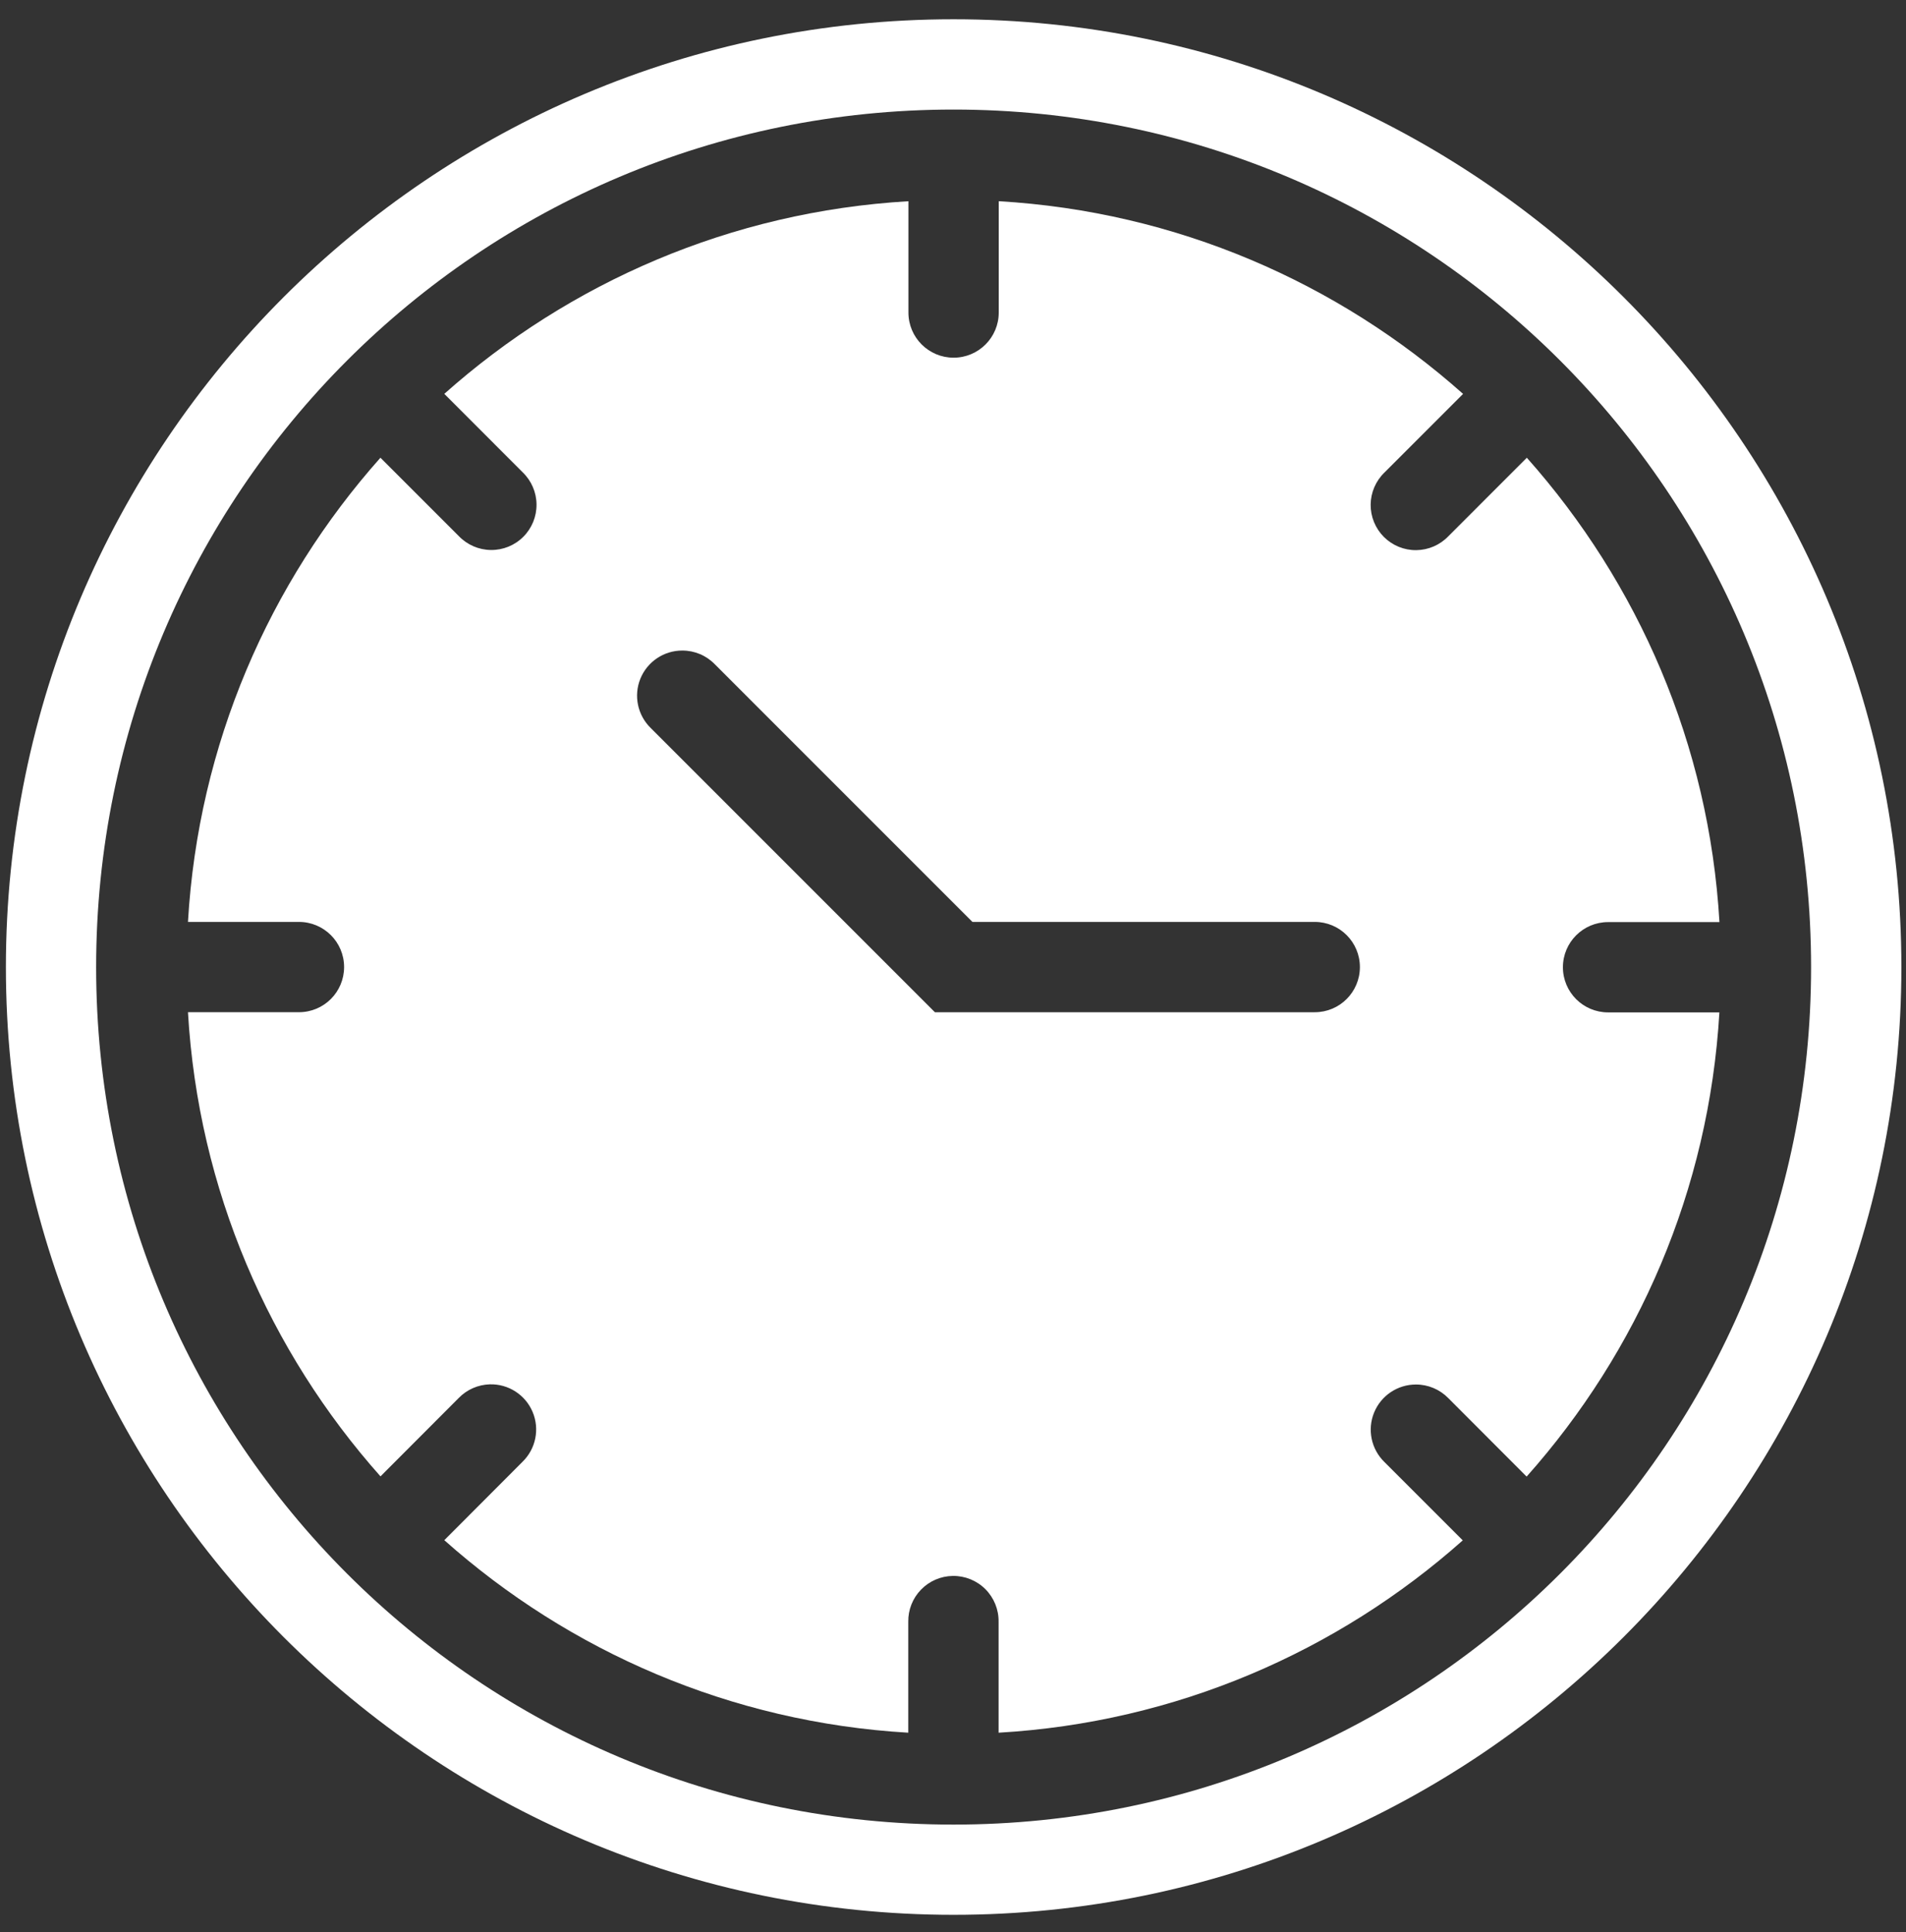 <svg width="73" height="74" viewBox="0 0 73 74" fill="none" xmlns="http://www.w3.org/2000/svg">
<rect x="0" y="0" width="73" height="74" fill="#333333" stroke="none"/>
<path fill-rule="evenodd" clip-rule="evenodd" d="M34.793 7.707C27.989 8.104 21.805 10.823 17.017 15.084L20.018 18.088C20.353 18.41 20.545 18.854 20.549 19.318C20.554 19.782 20.372 20.229 20.043 20.558C19.715 20.887 19.268 21.069 18.803 21.064C18.339 21.06 17.896 20.868 17.574 20.533L14.571 17.53C10.312 22.319 7.595 28.504 7.199 35.308H11.45C12.405 35.308 13.179 36.082 13.179 37.037C13.179 37.993 12.405 38.766 11.45 38.766H7.199C7.596 45.57 10.314 51.755 14.573 56.543L17.569 53.541C17.883 53.218 18.31 53.031 18.761 53.018C19.472 52.999 20.123 53.419 20.399 54.075C20.676 54.731 20.522 55.489 20.011 55.986L17.017 58.987C21.803 63.245 27.985 65.963 34.787 66.36V62.11C34.78 61.651 34.956 61.209 35.276 60.88C35.596 60.551 36.033 60.362 36.492 60.356C36.959 60.349 37.41 60.532 37.74 60.862C38.07 61.193 38.253 61.643 38.246 62.11V66.36C45.049 65.966 51.234 63.251 56.024 58.994L53.021 55.991C52.518 55.5 52.362 54.753 52.627 54.102C52.892 53.451 53.525 53.025 54.228 53.025C54.697 53.023 55.145 53.213 55.472 53.548L58.47 56.551C62.733 51.764 65.455 45.578 65.853 38.773H61.59C60.634 38.773 59.86 37.999 59.86 37.044C59.86 36.089 60.634 35.315 61.59 35.315H65.855C65.46 28.508 62.739 22.322 58.478 17.531L55.472 20.538C55.151 20.873 54.707 21.065 54.242 21.07C53.778 21.075 53.331 20.892 53.003 20.564C52.674 20.235 52.492 19.788 52.496 19.324C52.501 18.86 52.693 18.416 53.028 18.094L56.036 15.086C51.246 10.824 45.059 8.103 38.252 7.706V11.97C38.252 12.925 37.478 13.699 36.523 13.699C35.567 13.699 34.793 12.925 34.793 11.97L34.793 7.707ZM26.136 24.915C26.602 24.915 27.049 25.103 27.375 25.438L37.244 35.308H50.355C51.311 35.308 52.084 36.082 52.084 37.037C52.084 37.993 51.311 38.767 50.355 38.767H35.807L24.93 27.889C24.421 27.399 24.261 26.649 24.526 25.994C24.792 25.34 25.429 24.913 26.135 24.915H26.136Z" fill="white"/>
<path fill-rule="evenodd" clip-rule="evenodd" d="M36.521 0.738C16.494 0.738 0.226 17.012 0.226 37.04C0.226 57.069 16.494 73.335 36.521 73.335C56.548 73.335 72.823 57.067 72.823 37.04C72.823 17.013 56.549 0.738 36.521 0.738ZM36.521 4.196C54.679 4.196 69.365 18.881 69.365 37.04C69.365 55.199 54.68 69.879 36.521 69.879C18.362 69.879 3.682 55.2 3.682 37.04C3.682 18.881 18.361 4.196 36.521 4.196Z" fill="white"/>
</svg>
